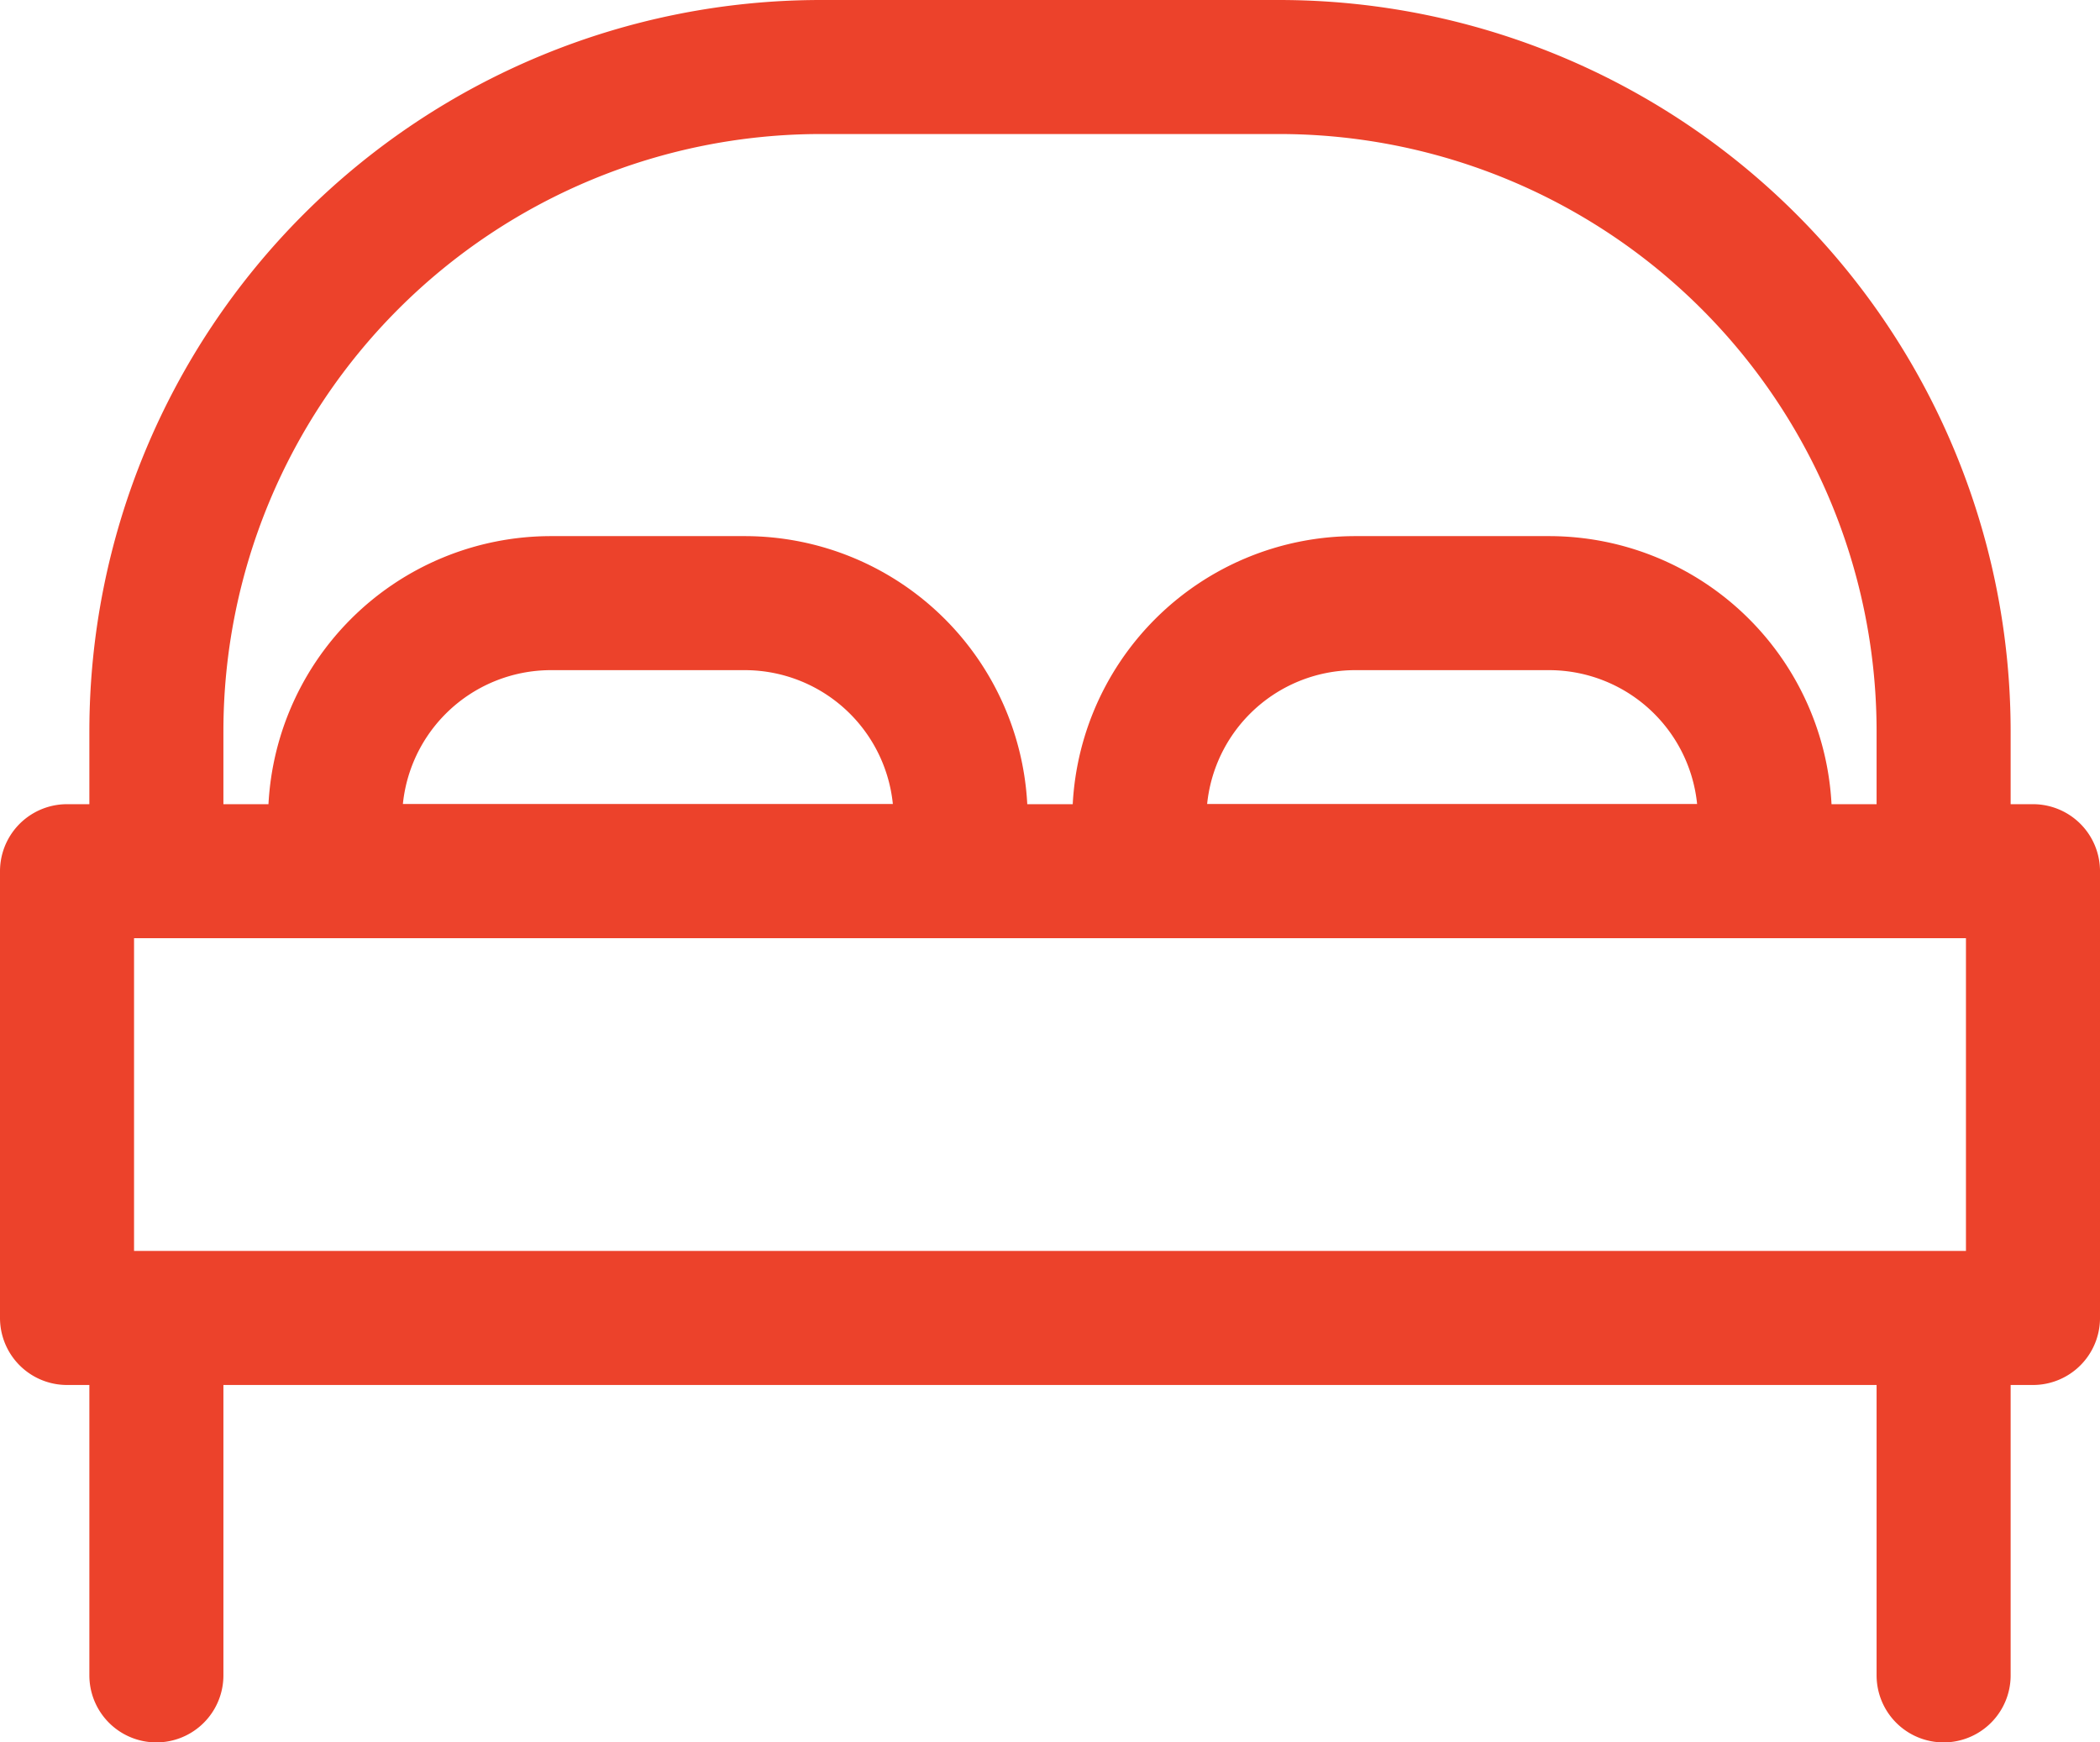 <svg xmlns="http://www.w3.org/2000/svg" width="23.5" height="19.5"><g fill="none" stroke="#ec422b" stroke-linecap="round" stroke-linejoin="round" stroke-width="1.5"><path d="M9.186.75h5.128a7.436 7.436 0 017.436 7.436V9.75h0-20 0V8.186A7.436 7.436 0 019.186.75zM.75 9.75h22v5h-22zM1.75 14.75v4M21.75 14.75v4"/><path d="M6.166 6.75h2.168a2.416 2.416 0 012.416 2.416h0a.584.584 0 01-.584.584H4.334a.584.584 0 01-.584-.584h0A2.416 2.416 0 016.166 6.75zM15.166 6.75h2.168a2.416 2.416 0 012.416 2.416h0a.584.584 0 01-.584.584h-5.832a.584.584 0 01-.584-.584h0a2.416 2.416 0 012.416-2.416z"/></g></svg>